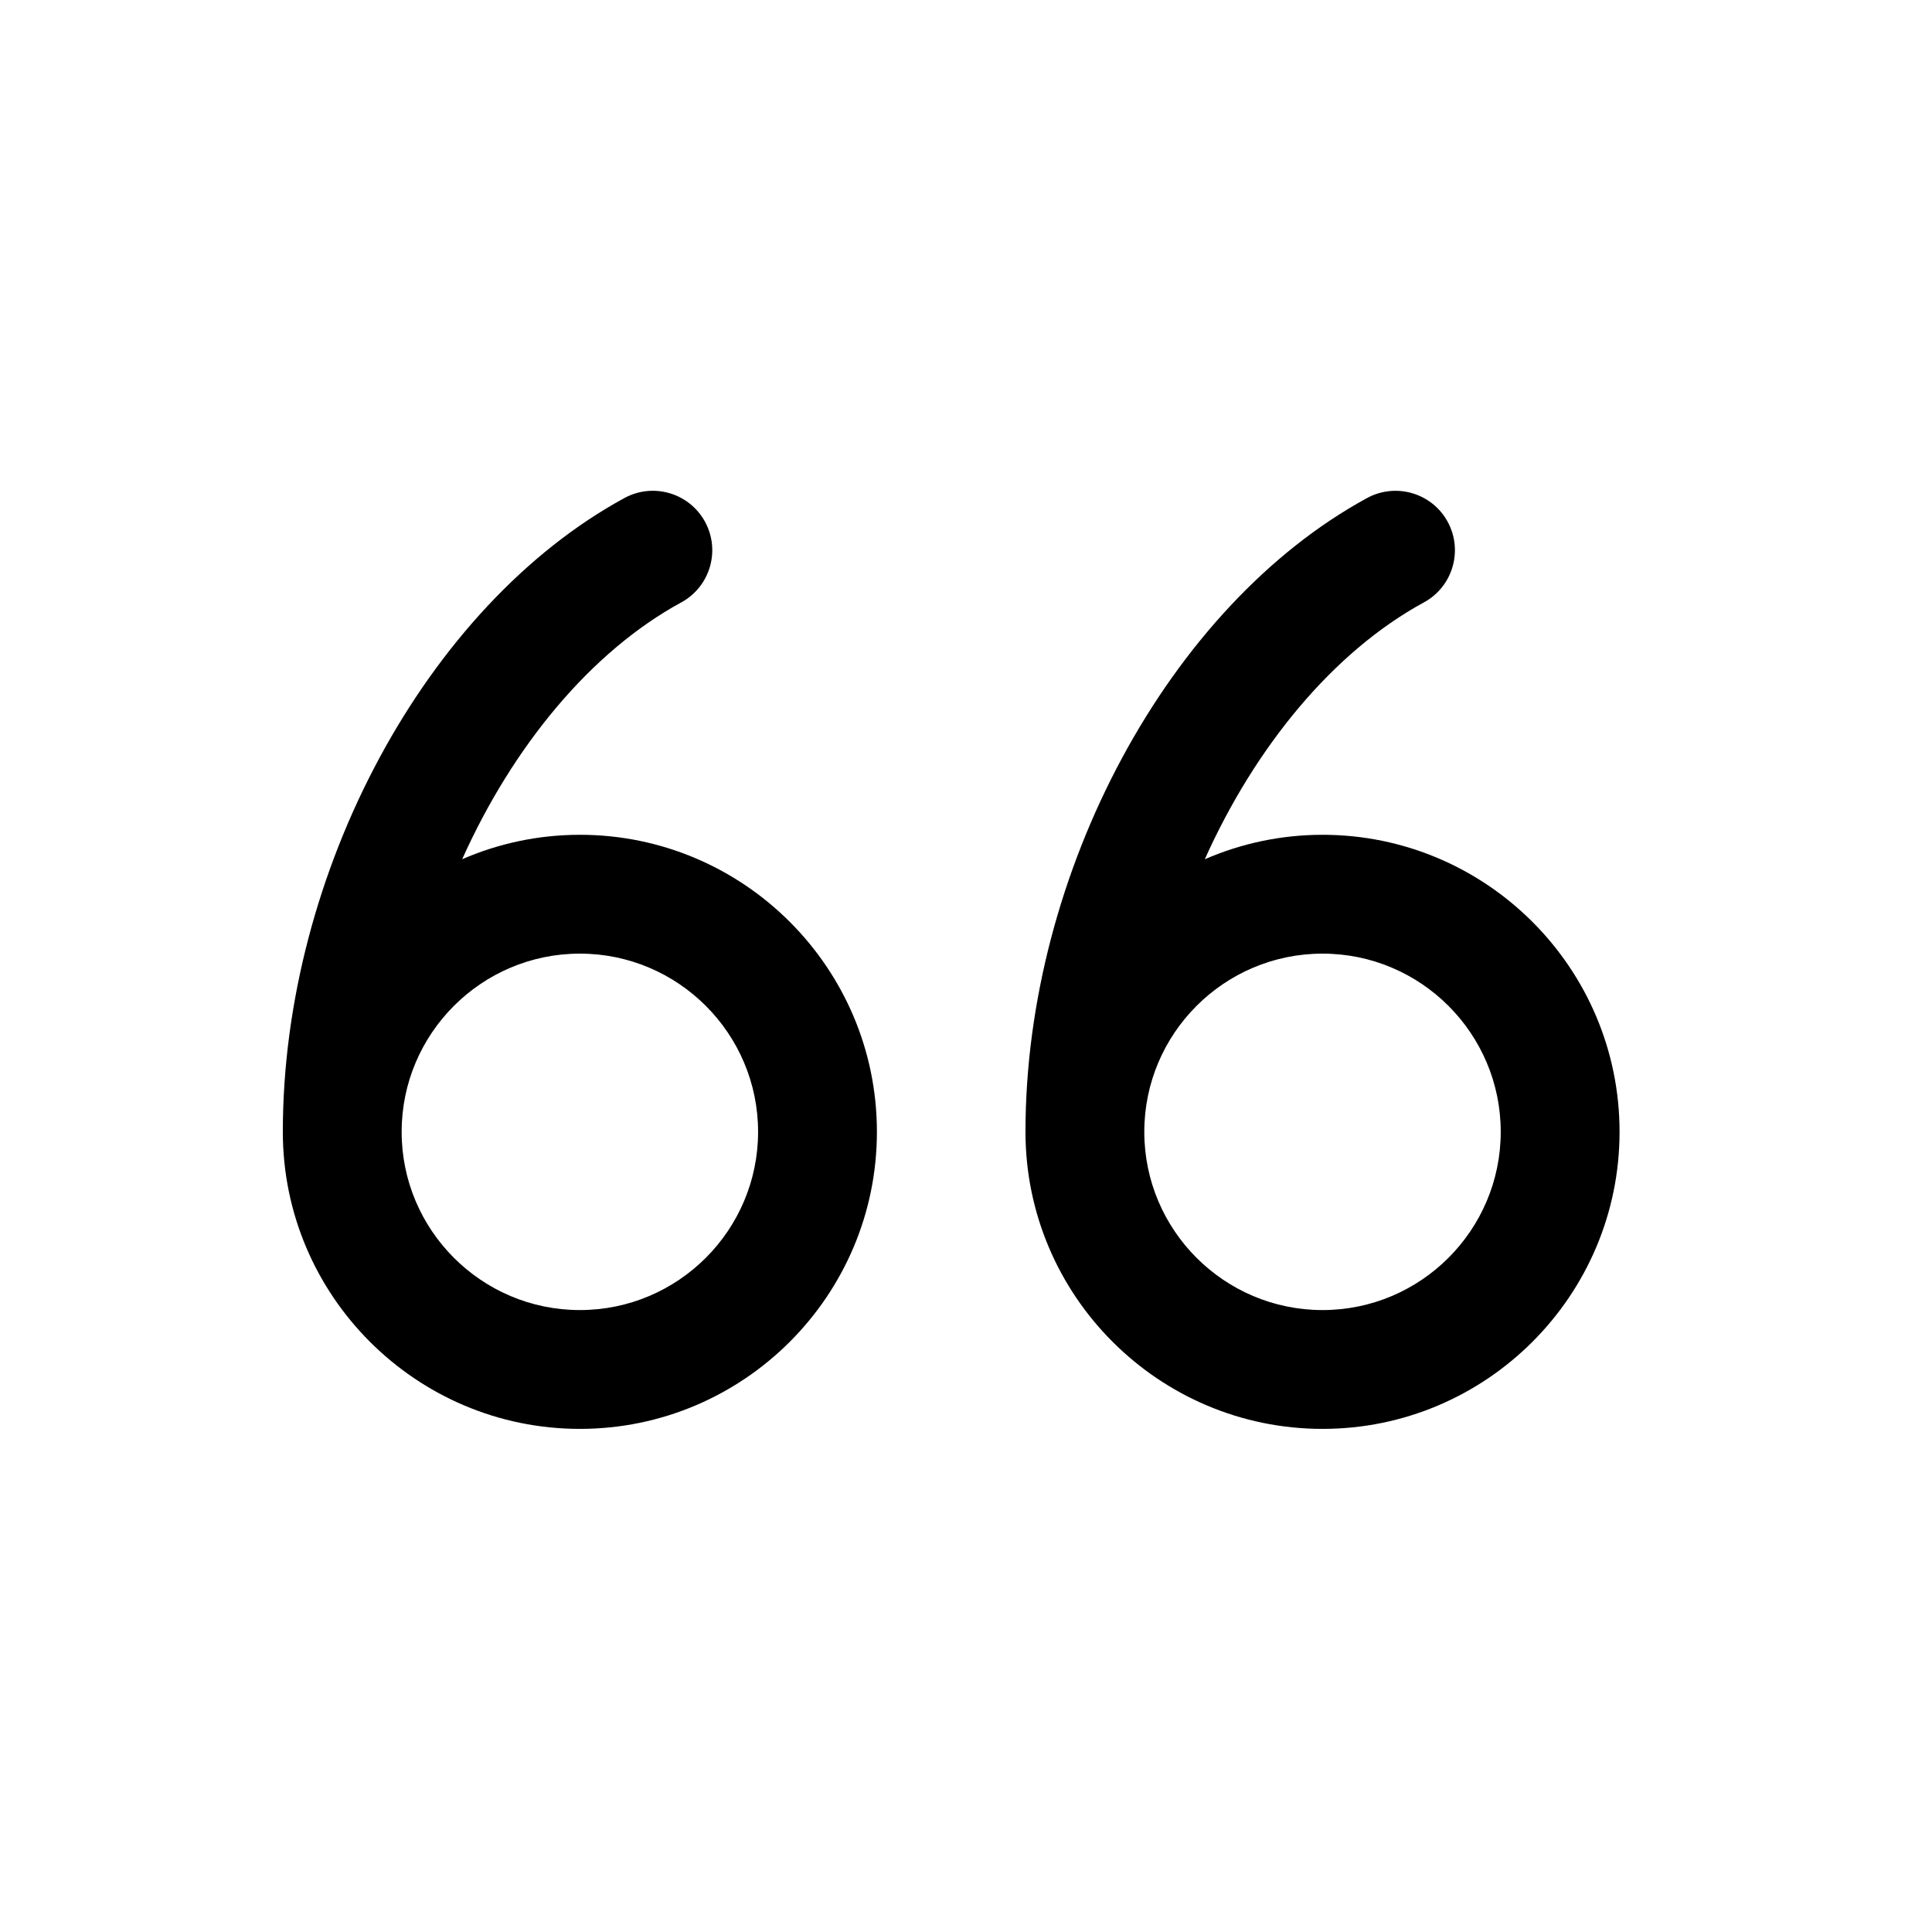 <?xml version="1.0" encoding="UTF-8"?>
<!-- Uploaded to: ICON Repo, www.svgrepo.com, Generator: ICON Repo Mixer Tools -->
<svg fill="#000000" width="800px" height="800px" version="1.1" viewBox="144 144 512 512" xmlns="http://www.w3.org/2000/svg">
 <g>
  <path d="m297.67 365.23c-11.082 0-21.625 2.32-31.188 6.473 13.359-29.781 34.016-54.977 58.055-68.062 7.637-4.156 10.461-13.715 6.305-21.355-4.156-7.637-13.715-10.461-21.355-6.305-52.461 28.543-90.535 99.188-90.535 167.97 0 43.406 35.312 78.719 78.719 78.719s78.719-35.312 78.719-78.719-35.305-78.723-78.719-78.723zm0 125.95c-26.047 0-47.23-21.184-47.23-47.23s21.184-47.23 47.23-47.23 47.23 21.184 47.23 47.23-21.184 47.23-47.23 47.23z"/>
  <path d="m494.48 365.23c-11.074 0-21.617 2.32-31.195 6.481 13.359-29.789 34.016-54.984 58.062-68.07 7.637-4.156 10.461-13.715 6.305-21.355-4.148-7.629-13.707-10.453-21.355-6.305-52.461 28.543-90.535 99.188-90.535 167.97 0 43.406 35.312 78.719 78.719 78.719s78.719-35.312 78.719-78.719-35.312-78.723-78.719-78.723zm0 125.95c-26.047 0-47.23-21.184-47.23-47.23s21.184-47.23 47.23-47.23 47.23 21.184 47.23 47.23-21.184 47.23-47.23 47.23z"/>
 </g>
</svg>